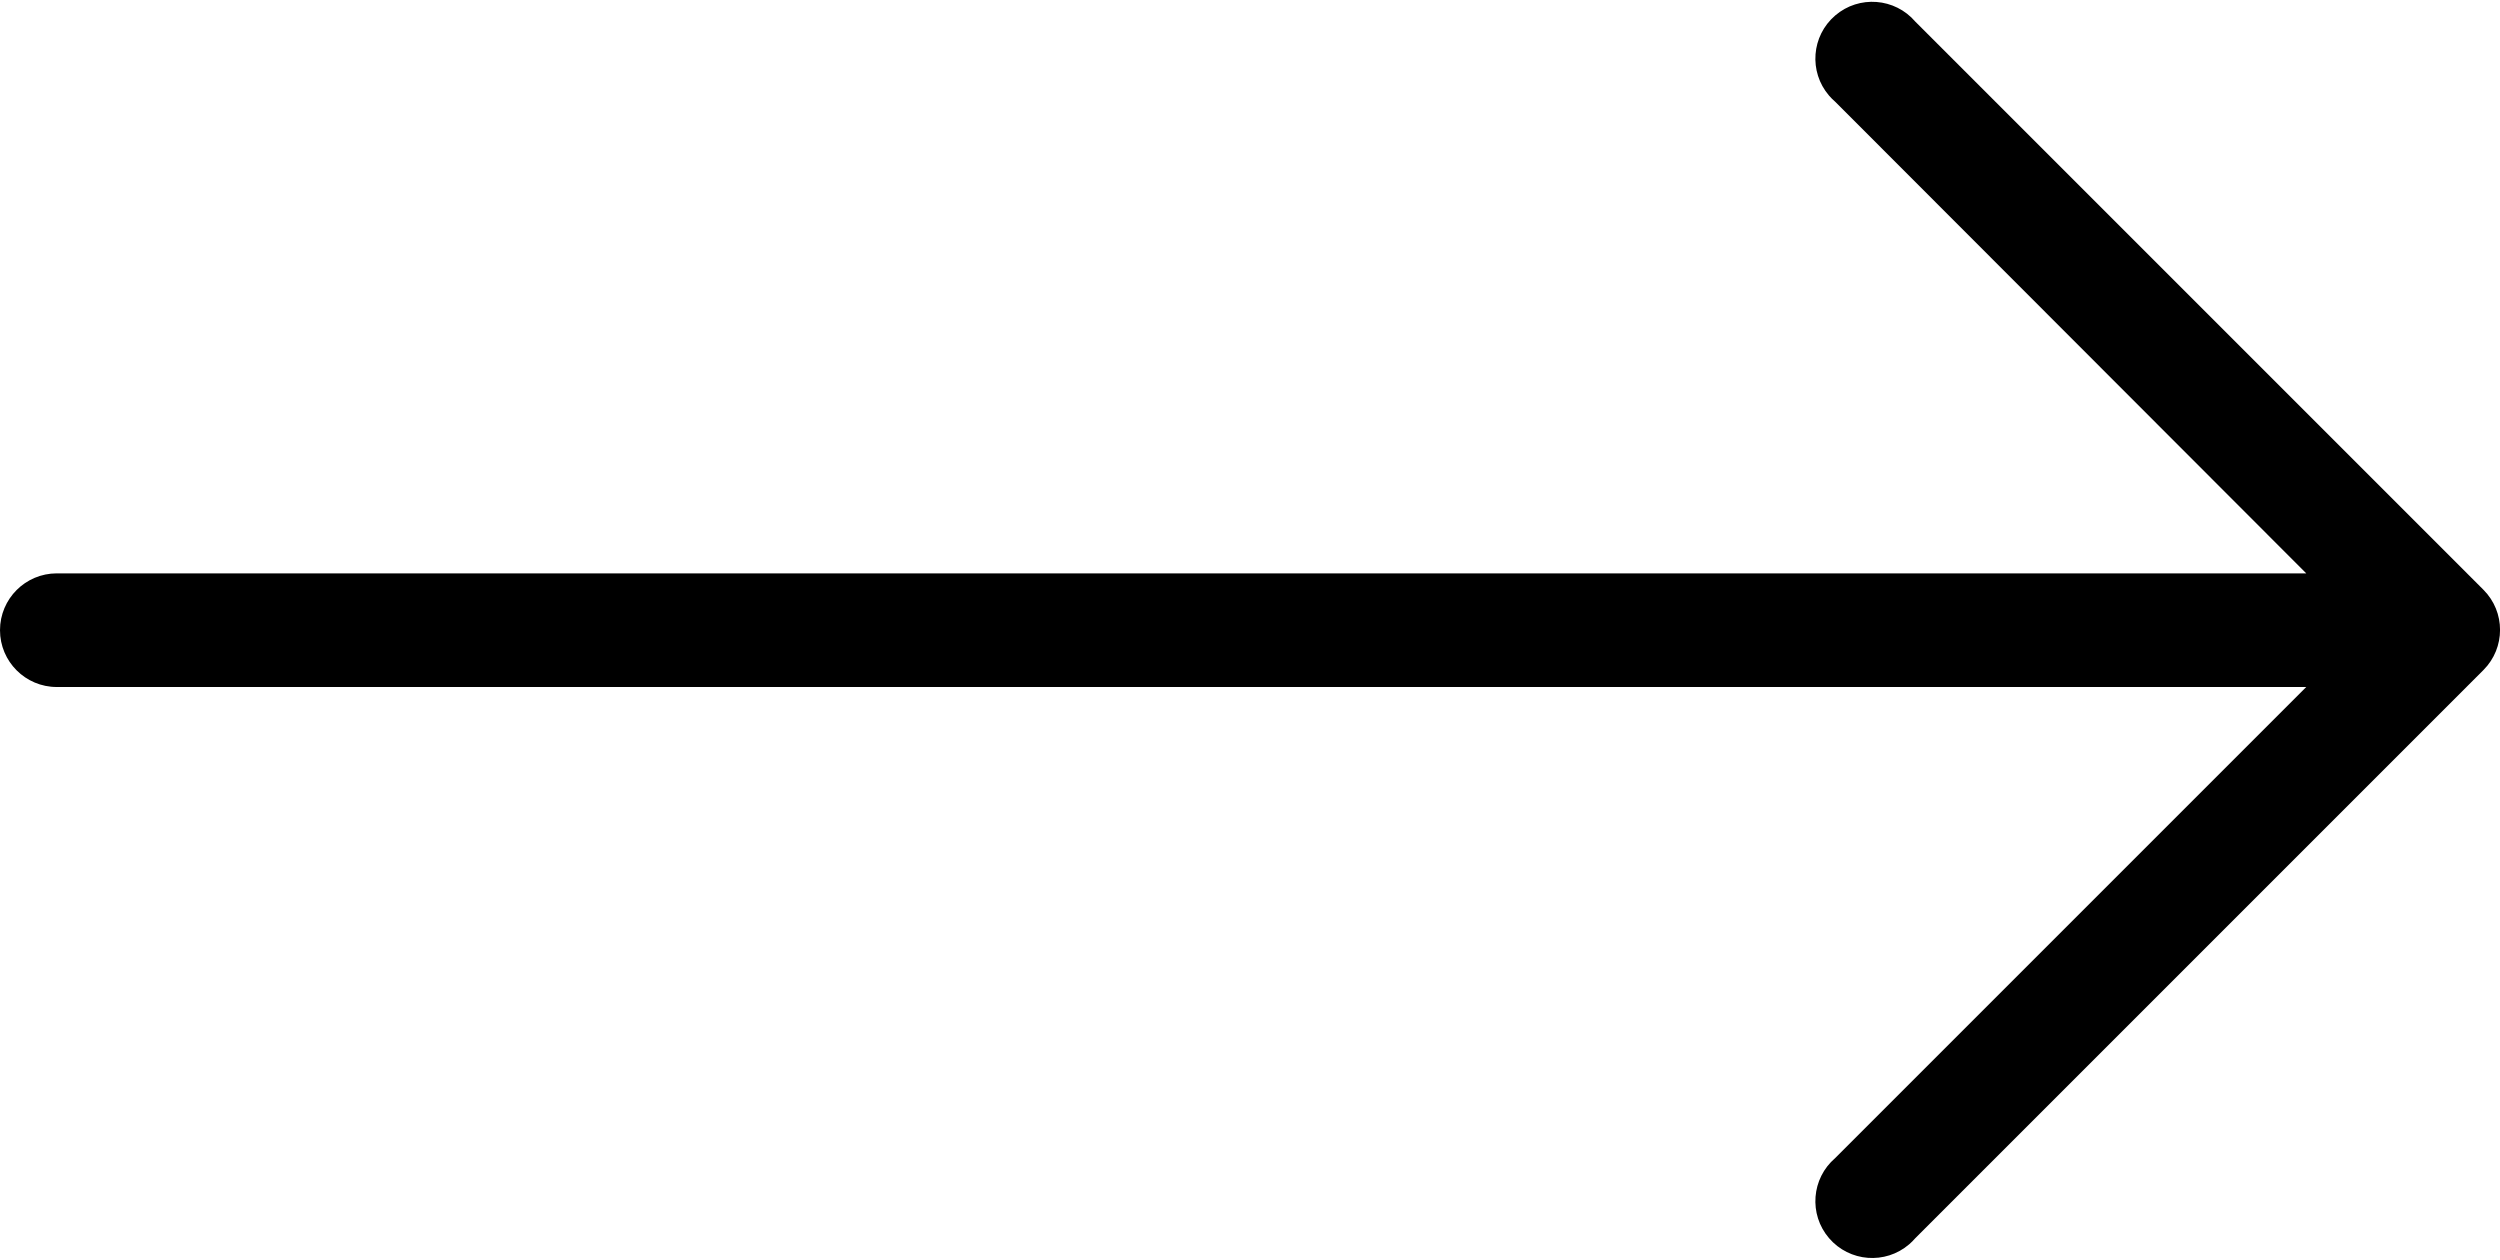 <svg width="512" height="258" viewBox="0 0 512 258" fill="none" xmlns="http://www.w3.org/2000/svg">
<path d="M508.625 120.801L392.262 4.437C388.082 -0.444 380.736 -1.013 375.855 3.168C370.974 7.348 370.405 14.694 374.586 19.575C374.976 20.03 375.4 20.455 375.855 20.844L472.32 117.426H11.636C5.21 117.426 0 122.636 0 129.063C0 135.49 5.21 140.699 11.636 140.699H472.32L375.855 237.164C370.974 241.344 370.405 248.69 374.586 253.571C378.767 258.452 386.112 259.021 390.993 254.84C391.448 254.45 391.873 254.026 392.262 253.571L508.626 137.207C513.137 132.67 513.137 125.34 508.625 120.801Z" fill="black"/>
</svg>
